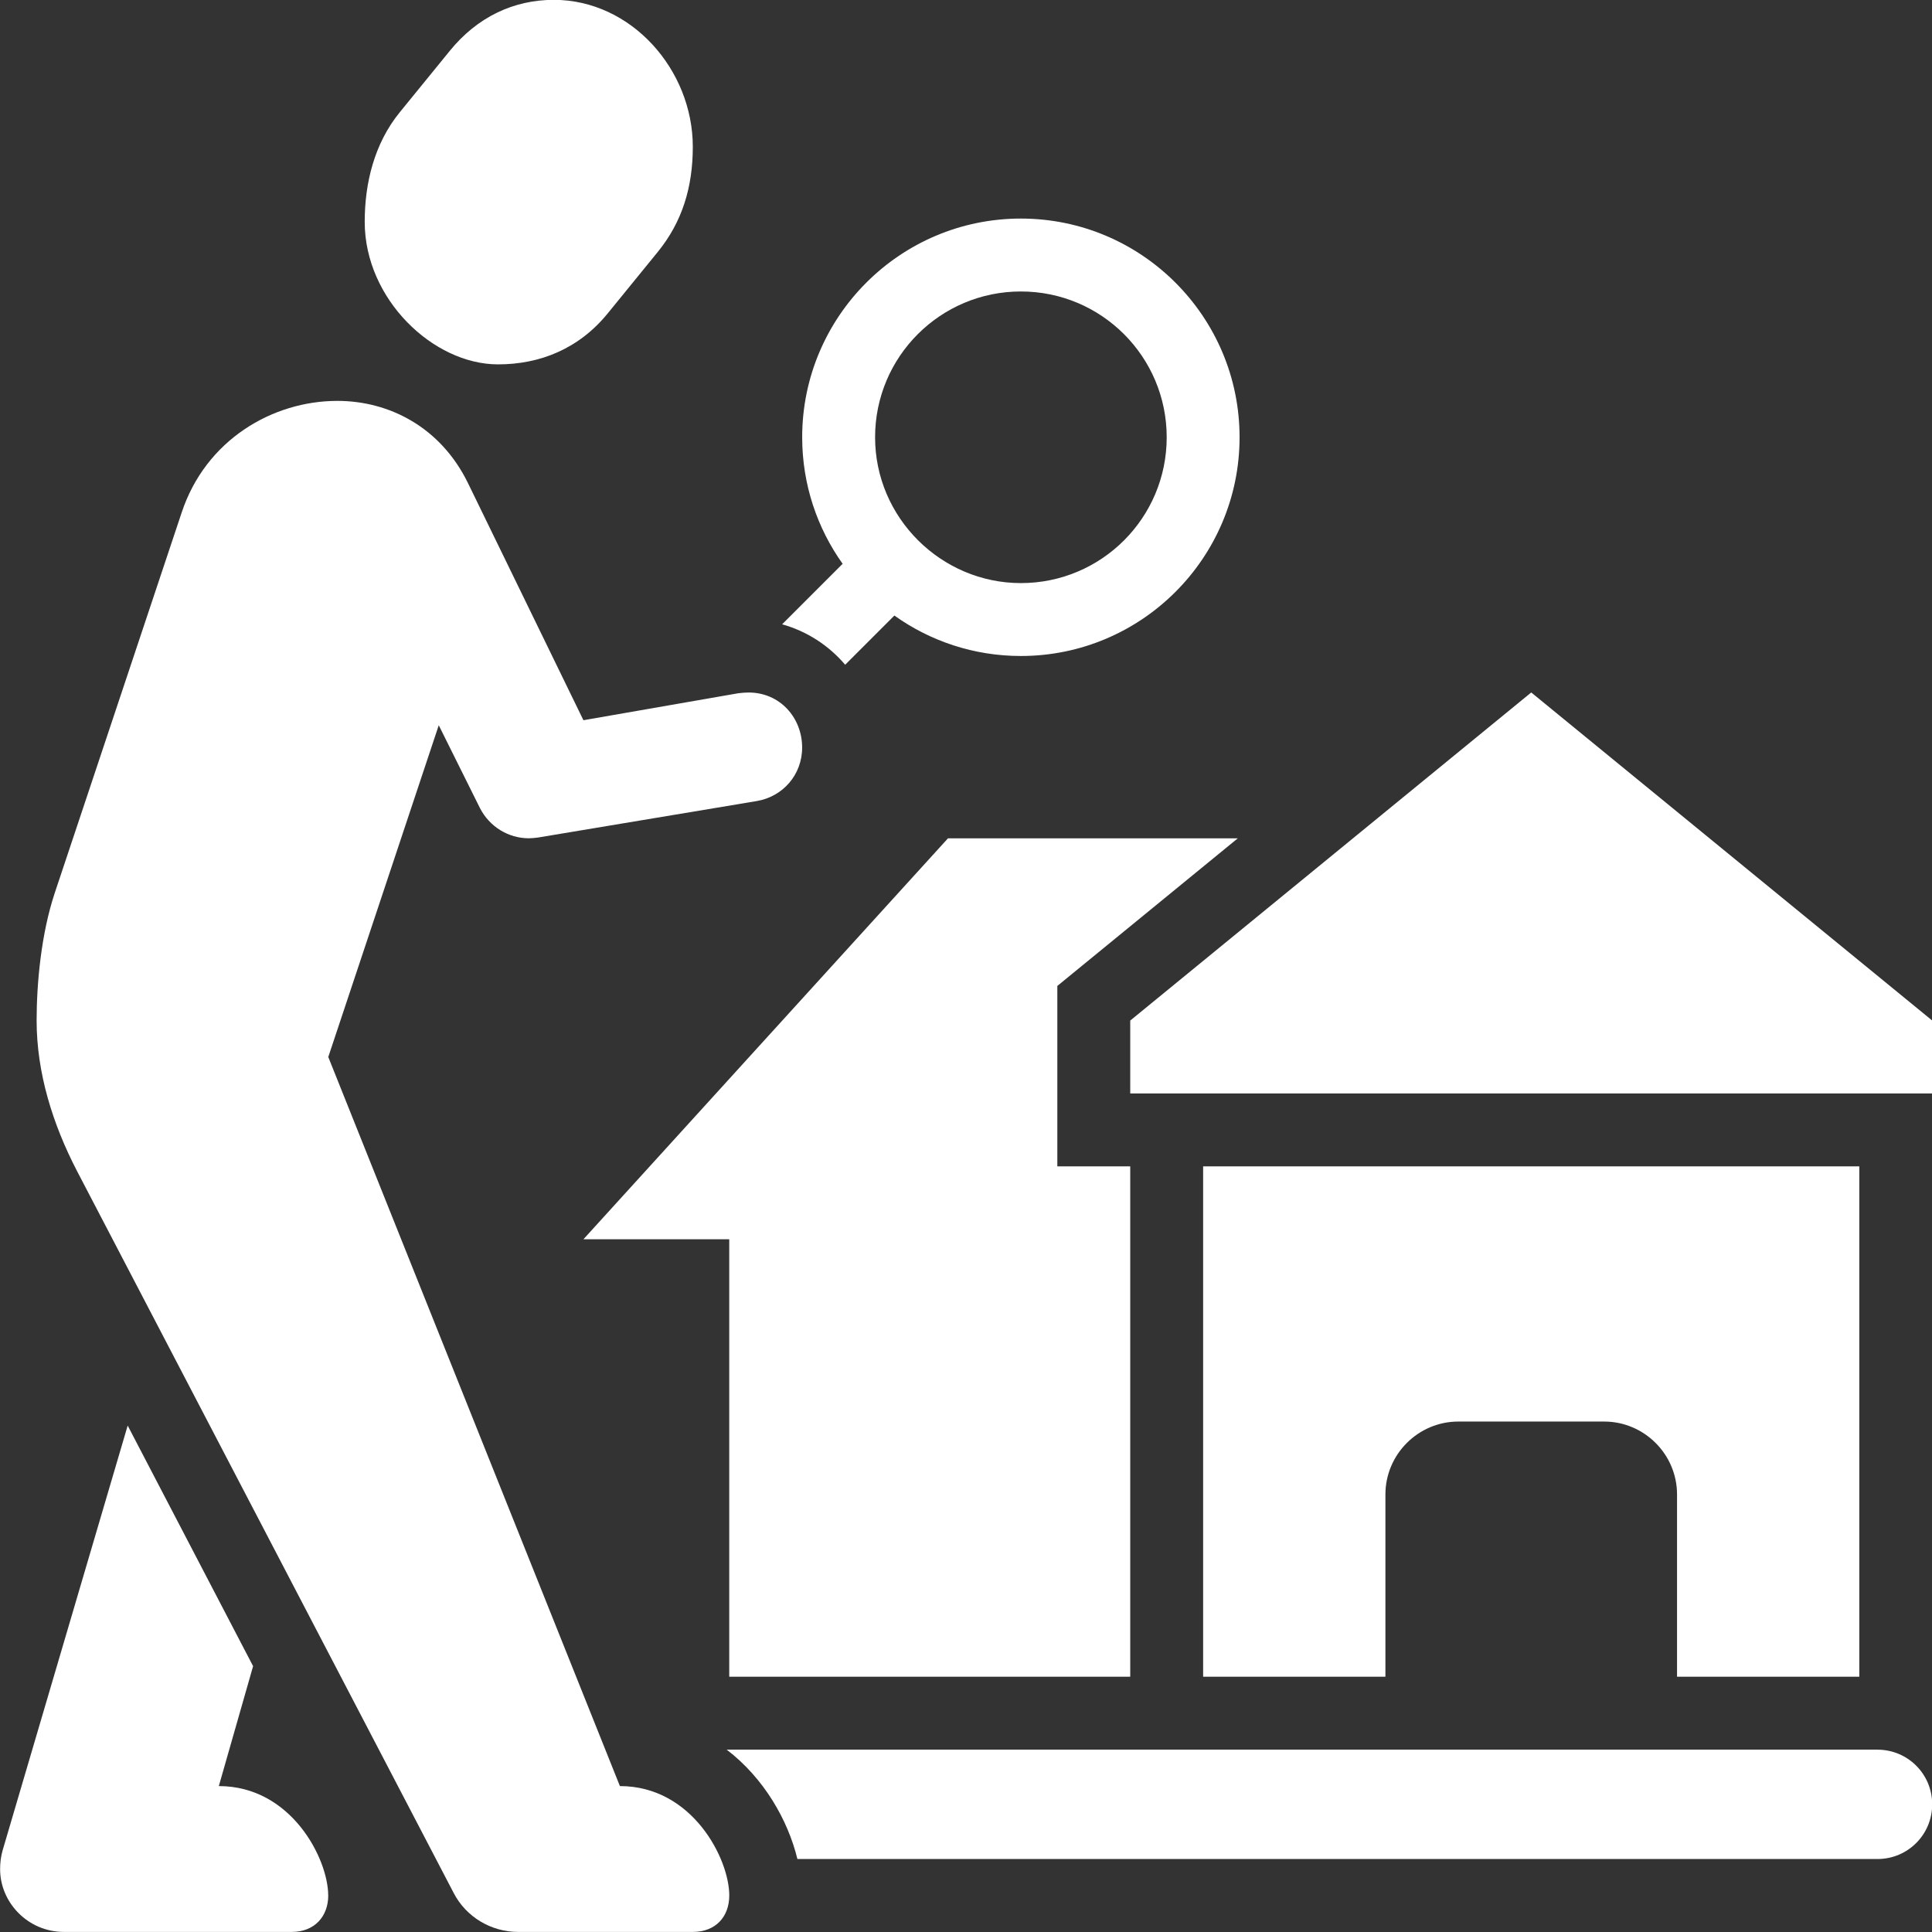 <?xml version="1.0" encoding="UTF-8" standalone="no"?><svg xmlns="http://www.w3.org/2000/svg" xmlns:xlink="http://www.w3.org/1999/xlink" fill="#ffffff" height="509.6" preserveAspectRatio="xMidYMid meet" version="1" viewBox="28.8 38.5 509.6 509.6" width="509.6" zoomAndPan="magnify"><rect x="28.8" y="38.5" width="509.6" height="509.6" fill="#333333" stroke="none"/><g id="change1_1"><path d="m125,97.03c0-10.23,2.52-20.65,9.24-28.91l13.21-16.22c7.24-8.9,16.82-13.44,27.43-13.44,20.44,0,36.66,18.45,36.66,38.75,0,10.66-2.78,19.8-9.24,27.74l-13.21,16.22c-7.6,9.34-17.88,13.44-28.93,13.44-17.1,0-35.16-17.23-35.16-37.58Z"/></g><g id="change1_2"><path d="m240.38,235.67c0,7.21-5.1,12.98-12.02,14.13l-57.69,9.62c-.86.1-1.63.19-2.4.19-5.39,0-10.39-3.08-12.88-7.98l-10.86-21.83-29.14,87.5s71.44,178.56,76.92,192.31c19.14,0,28.85,19.23,28.85,28.85,0,5.58-3.56,9.62-9.62,9.62h-46.06c-7.12,0-13.75-3.94-17.02-10.29l-99.33-190.38c-6.44-12.4-10.67-25.96-10.67-39.71,0-9.62,1.15-22.79,4.81-33.75l33.46-100.29c6.35-19.13,23.94-29.42,41.06-29.42,13.65,0,27.21,6.92,34.42,21.63l30.48,62.6,40.87-7.12c.86-.1,1.83-.19,2.69-.19,8.36,0,14.13,6.73,14.13,14.52Z"/></g><g id="change1_3"><path d="m115.38,538.46c0,5.48-3.56,9.62-9.62,9.62h-60.1c-9.52,0-16.83-7.79-16.83-16.54,0-1.64.19-3.37.67-5l32.98-112.02,33.08,63.46-9.04,31.63c19.14,0,28.85,19.23,28.85,28.85Z"/></g><g id="change1_4"><path d="m298.08,96.15c-31.83,0-57.69,25.86-57.69,57.69,0,12.4,3.94,23.94,10.67,33.37l-15.96,15.96c6.54,1.83,12.31,5.58,16.63,10.67l12.98-12.98c9.42,6.73,20.96,10.67,33.36,10.67,31.83,0,57.69-25.86,57.69-57.69s-25.86-57.69-57.69-57.69Zm0,96.15c-20.99,0-38.46-17.21-38.46-38.46s17.21-38.46,38.46-38.46,38.46,17.21,38.46,38.46-17.21,38.46-38.46,38.46Z"/></g><g id="change1_5"><path d="m524.04,500H220.48c9.81,7.5,16.15,18.56,18.65,28.85h284.9c7.98,0,14.42-6.44,14.42-14.42s-6.44-14.42-14.42-14.42Z"/></g><g id="change1_6"><path d="M307.69 346.15L326.92 346.15 326.92 480.77 221.15 480.77 221.15 365.38 182.69 365.38 278.85 259.62 355.29 259.62 307.69 298.56 307.69 346.15z"/></g><g id="change1_7"><path d="M538.46 326.92L538.46 307.69 432.69 221.15 326.92 307.69 326.92 326.92 538.46 326.92z"/></g><g id="change1_8"><path d="m519.23,346.15v134.62h-48.08v-48.08c0-10.58-8.65-19.23-19.23-19.23h-38.46c-10.58,0-19.23,8.65-19.23,19.23v48.08h-48.08v-134.62h173.08Z"/></g></svg>
